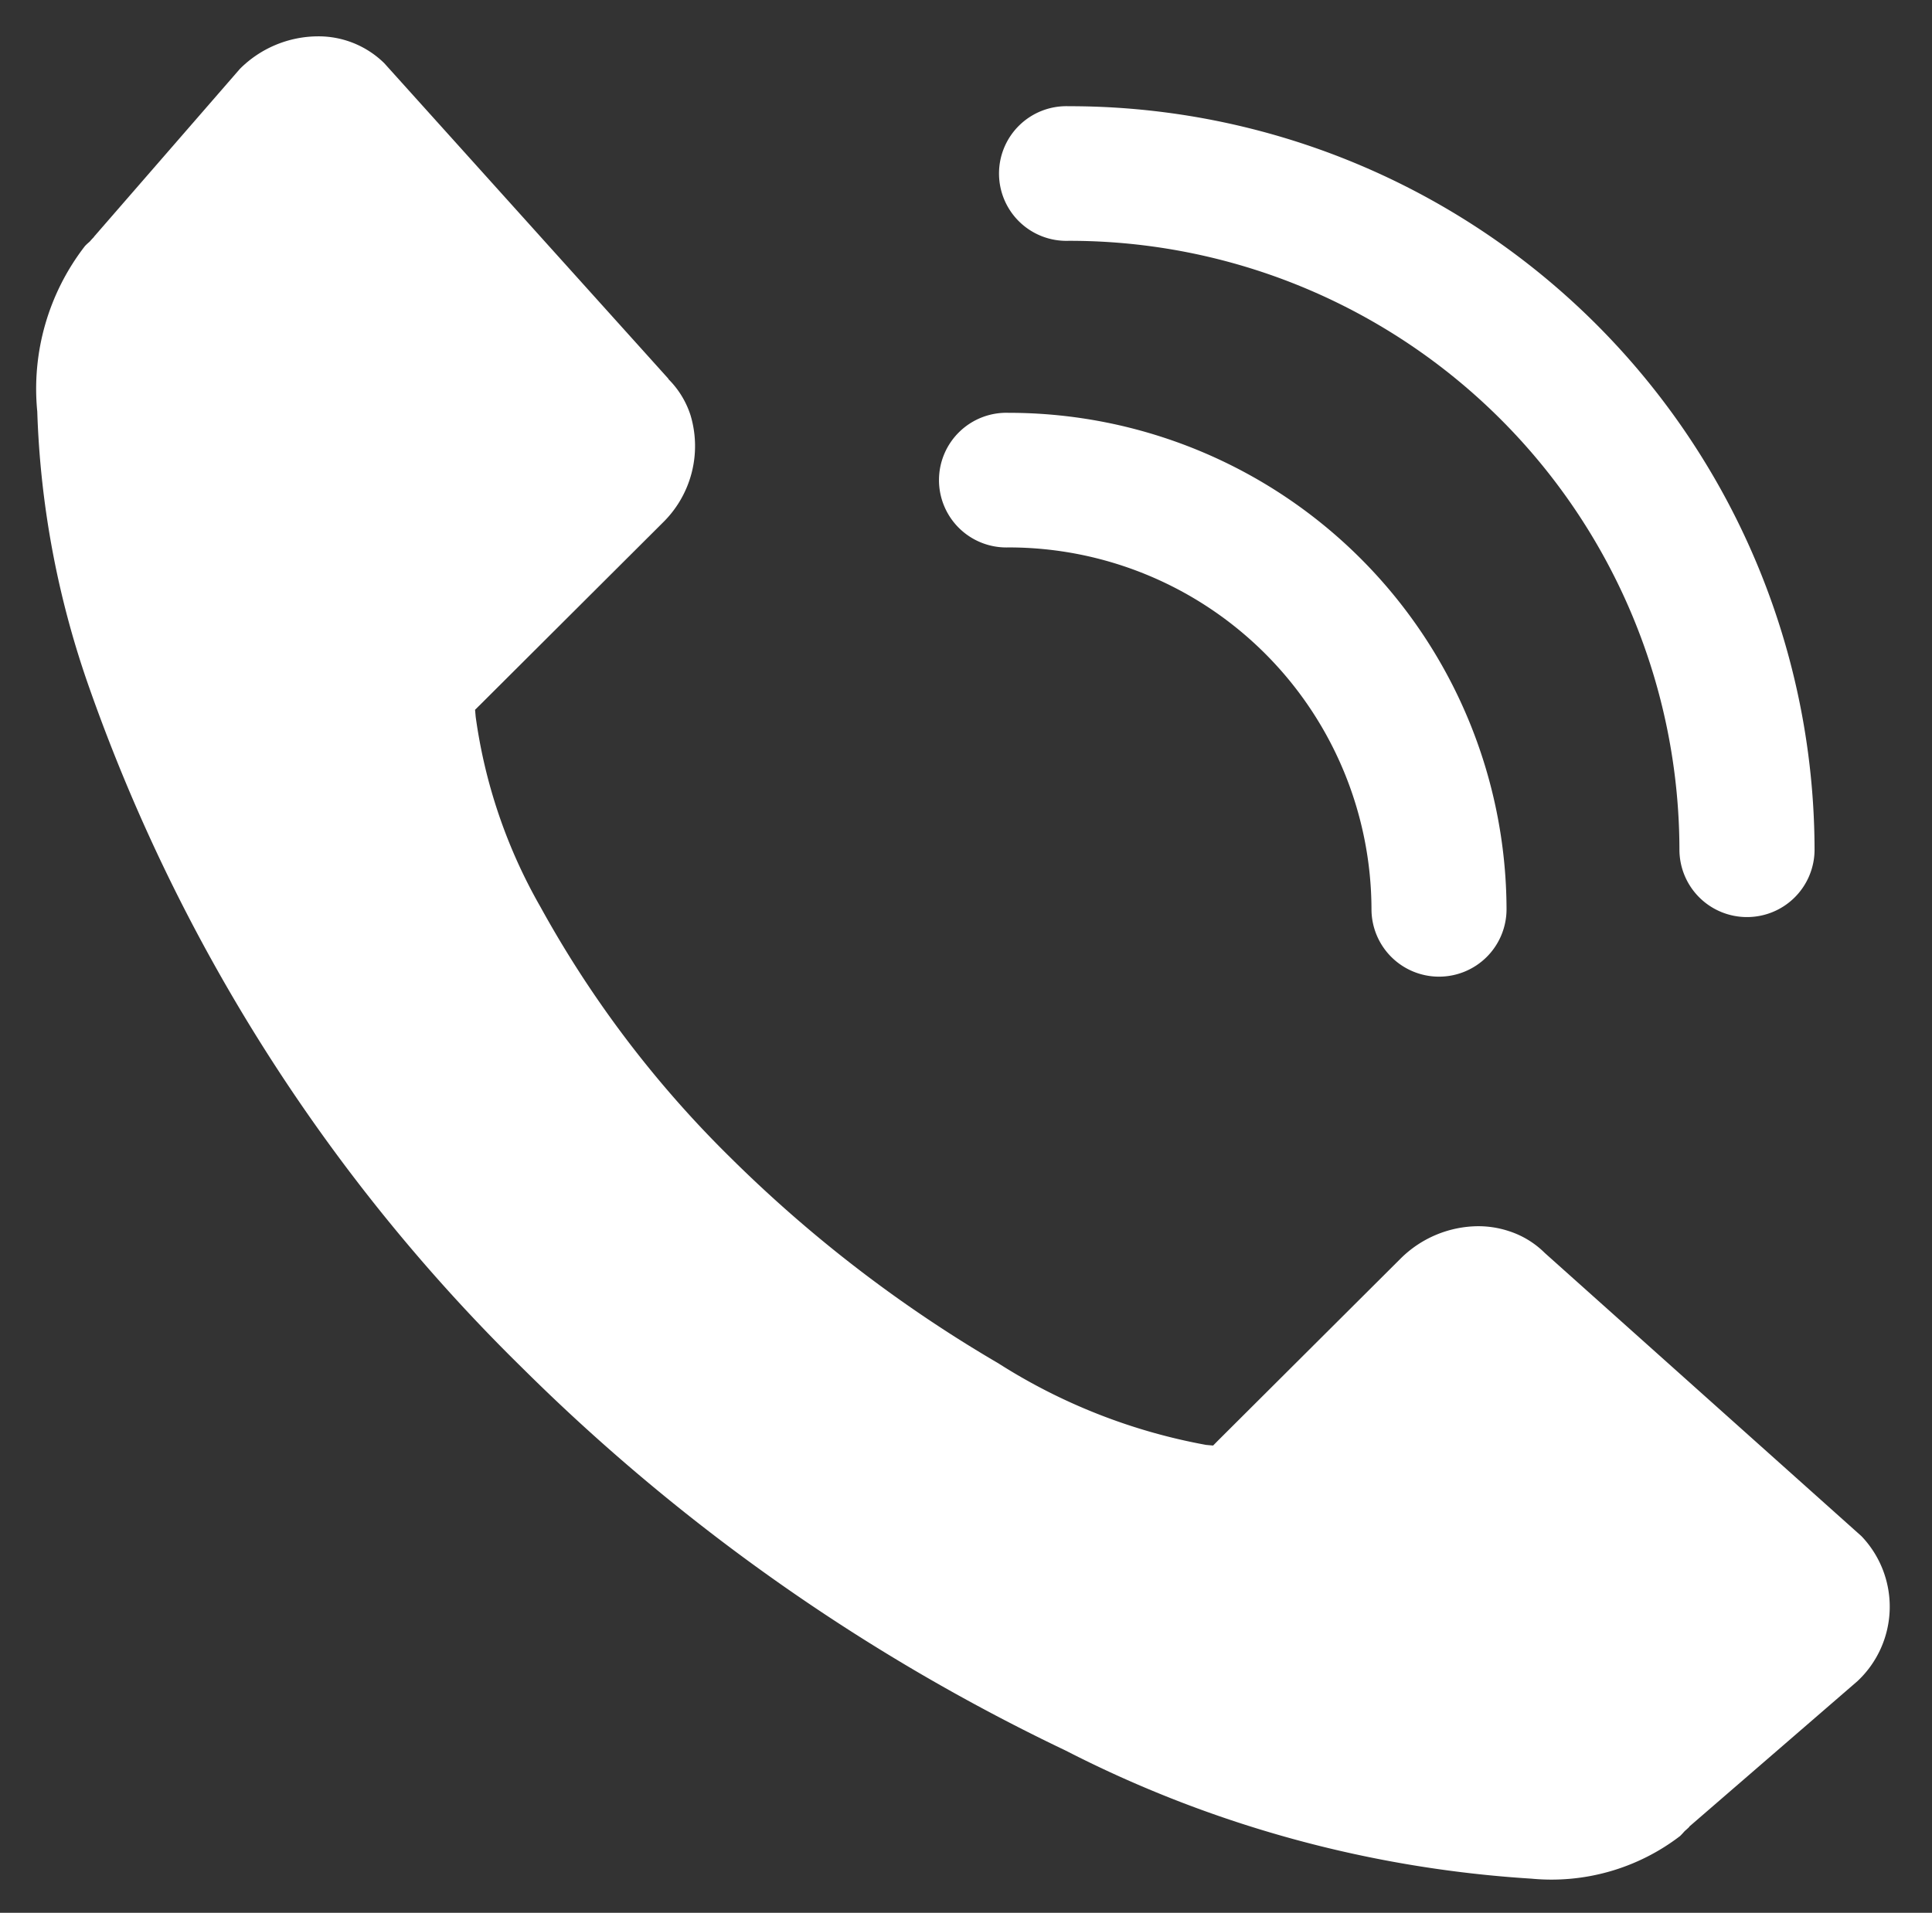 <svg xmlns="http://www.w3.org/2000/svg" width="27.423" height="27.157" viewBox="0 0 27.423 27.157">
  <rect x="0" y="0" width="27.423" height="27.157" fill="#333333" stroke="none"/>
  <g id="Group_3404" data-name="Group 3404" transform="translate(0.5 0.5)">
    <g id="Group_2175" data-name="Group 2175" transform="translate(12.854 5.361)">
      <path id="Path_2033" data-name="Path 2033" d="M2655.228,1674.437a.958.958,0,0,1-.959-.957,5.151,5.151,0,0,0-5.152-5.137.956.956,0,1,1,0-1.911,7.067,7.067,0,0,1,7.069,7.048A.958.958,0,0,1,2655.228,1674.437Z" transform="translate(-2648.156 -1666.432)" fill="#fff" stroke="rgba(0,0,0,0)" stroke-miterlimit="10" stroke-width="1"/>
    </g>
    <g id="Group_3403" data-name="Group 3403">
      <g id="Group_2174" data-name="Group 2174">
        <path id="Path_2031" data-name="Path 2031" d="M2565.288,1654.344l-4.495-4.021,0,0,0,0a1.278,1.278,0,0,0-.512-.311,1.385,1.385,0,0,0-.438-.069,1.577,1.577,0,0,0-1.1.463l-2.584,2.576-.074.075-.1-.009a8.236,8.236,0,0,1-2.951-1.16,19.04,19.04,0,0,1-3.805-2.924,15.389,15.389,0,0,1-2.691-3.553,7.47,7.47,0,0,1-.92-2.7l-.009-.1.074-.073,2.584-2.577a1.521,1.521,0,0,0,.4-1.533,1.277,1.277,0,0,0-.313-.511l0,0,0-.005-4.034-4.481a1.33,1.33,0,0,0-.948-.381,1.575,1.575,0,0,0-1.1.461l-2.064,2.375-.006.005,0,.005c-.019.02-.038.039-.056.061l-.01.01-.009.008a.7.7,0,0,0-.055.052,3.311,3.311,0,0,0-.677,2.35,13.023,13.023,0,0,0,.741,3.929,25.285,25.285,0,0,0,6.13,9.636,28.134,28.134,0,0,0,7.725,5.445,16.756,16.756,0,0,0,6.61,1.819,3,3,0,0,0,2.112-.605c.016-.016.035-.035.052-.055l.009-.01.009-.009c.021-.018.042-.037.062-.057l0-.005.007-.005,2.379-2.058A1.449,1.449,0,0,0,2565.288,1654.344Z" transform="translate(-2539.366 -1633.034)" fill="#fff" stroke="rgba(0,0,0,0)" stroke-miterlimit="10" stroke-width="1"/>
        <path id="Path_2032" data-name="Path 2032" d="M2704.352,1838.026Z" transform="translate(-2683.146 -1811.757)" fill="#fff" stroke="rgba(0,0,0,0)" stroke-miterlimit="10" stroke-width="1"/>
      </g>
      <path id="Path_2034" data-name="Path 2034" d="M2671.207,1638.108a.958.958,0,0,1-.959-.956,8.657,8.657,0,0,0-8.671-8.645.956.956,0,1,1,0-1.911,10.575,10.575,0,0,1,10.589,10.556A.958.958,0,0,1,2671.207,1638.108Z" transform="translate(-2646.91 -1625.588)" fill="#fff" stroke="rgba(0,0,0,0)" stroke-miterlimit="10" stroke-width="1"/>
    </g>
  </g>
</svg>

